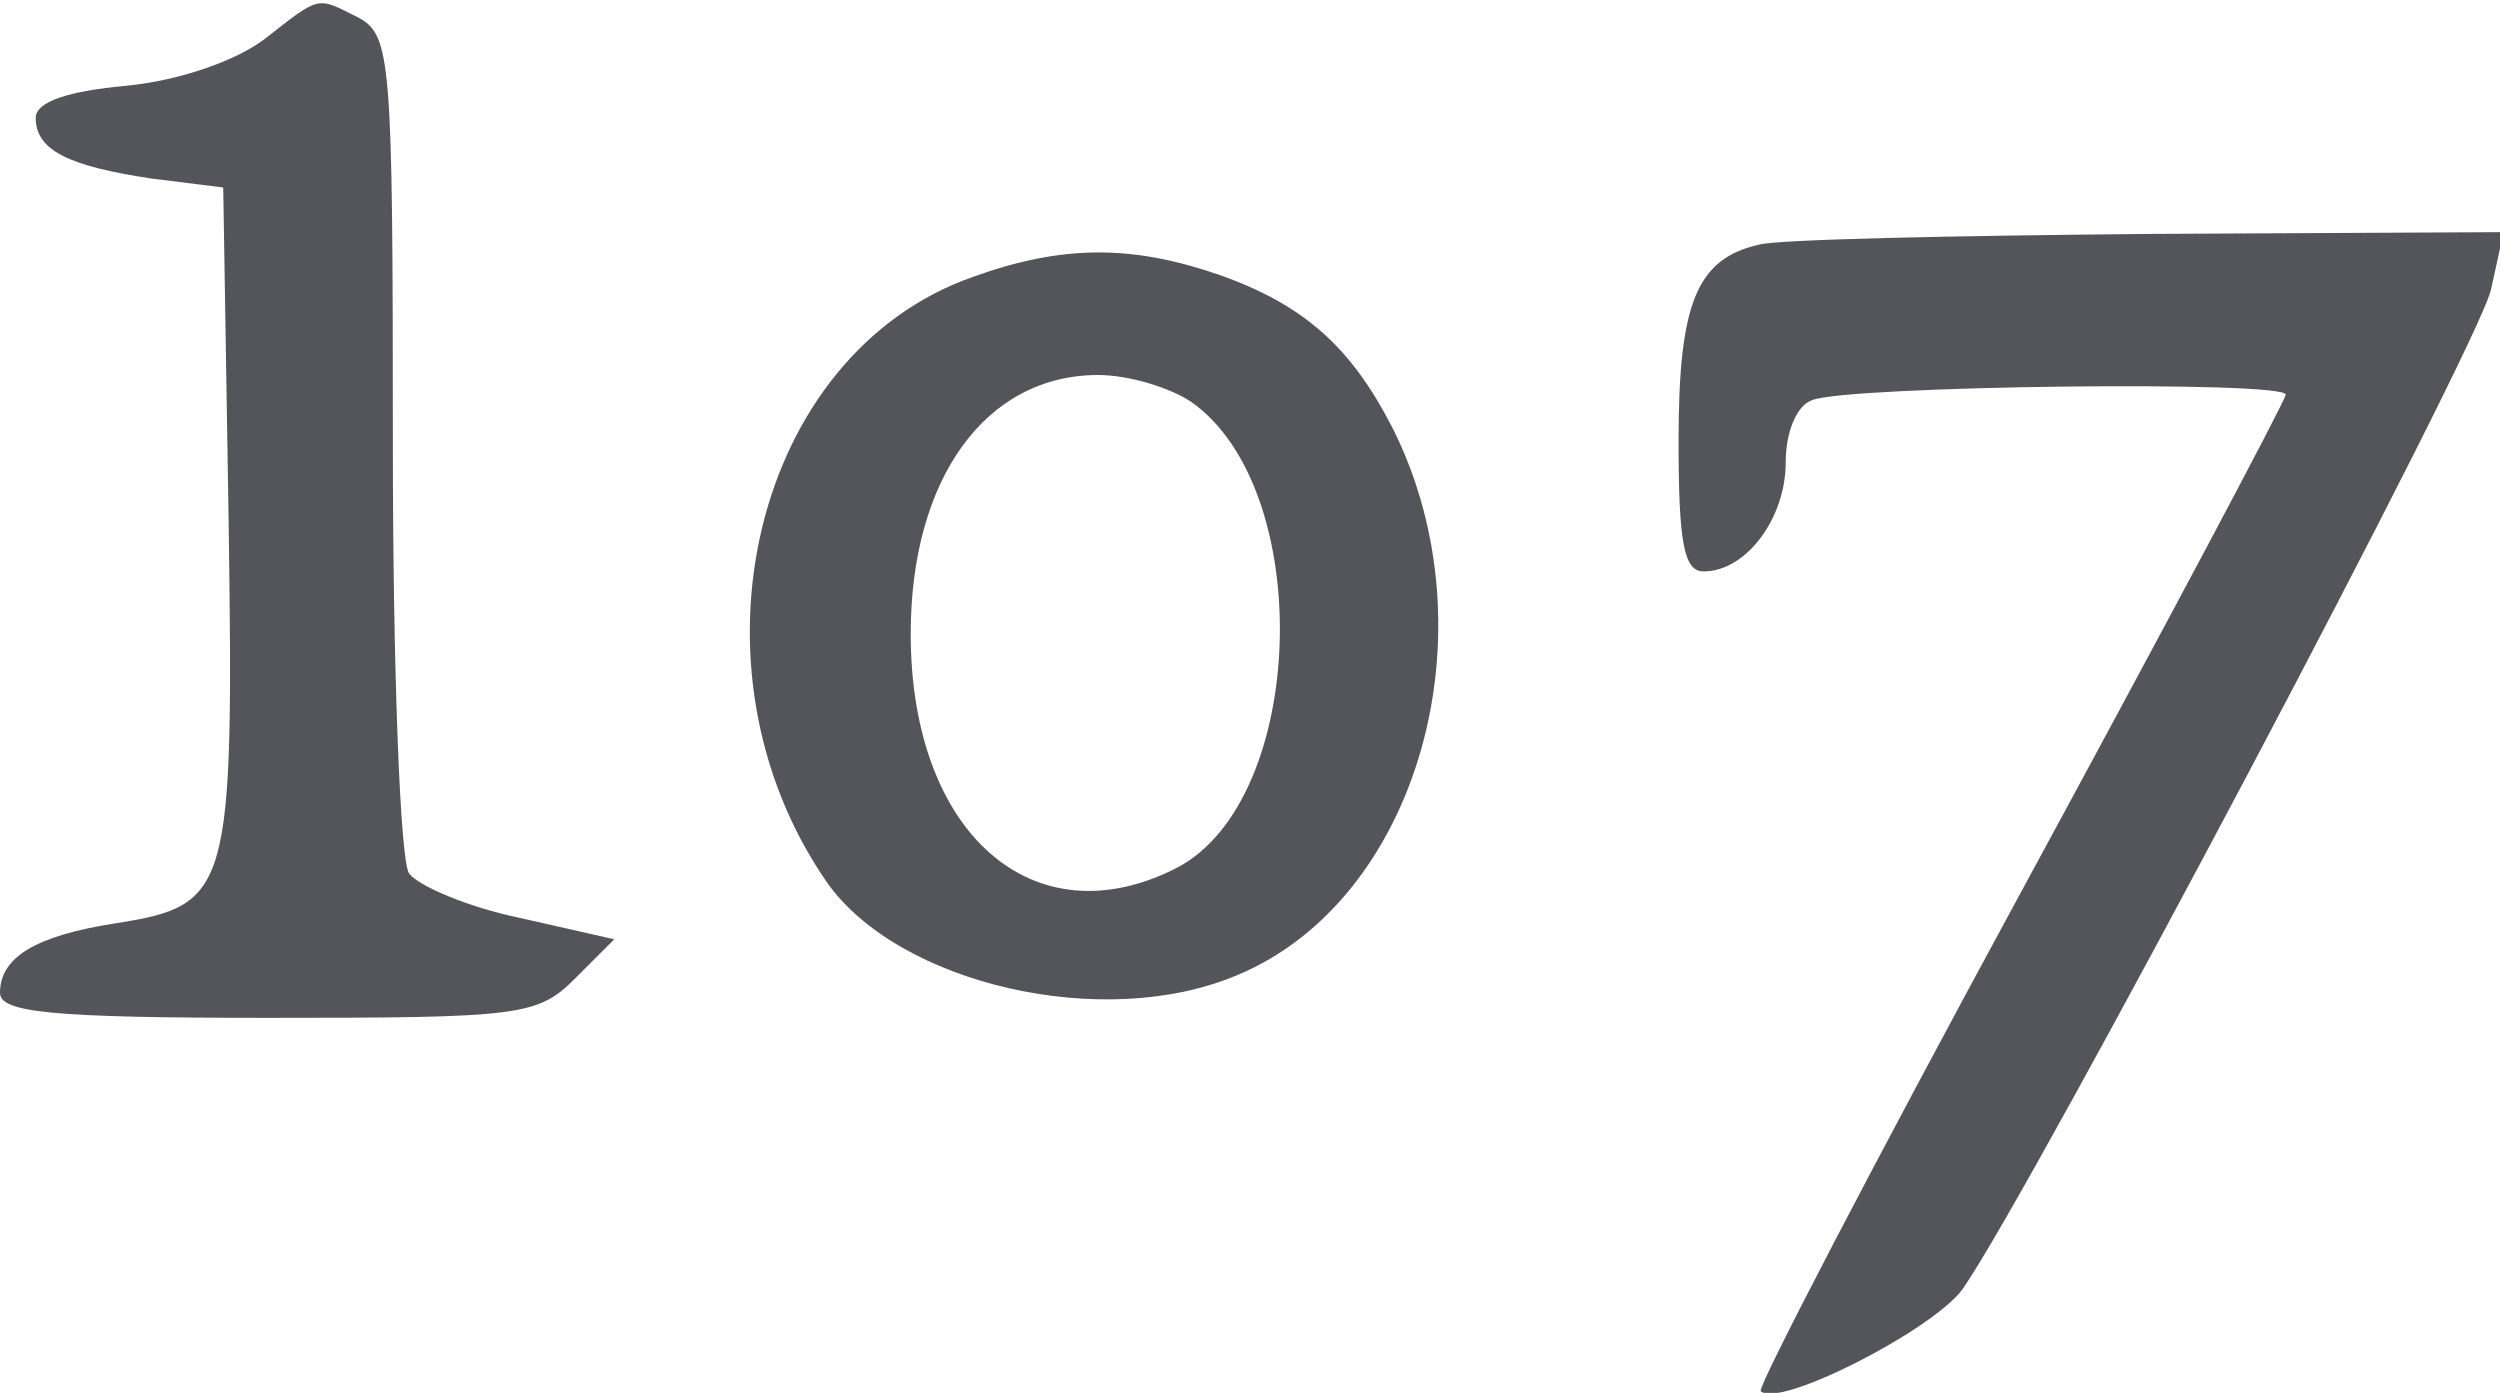<svg xmlns="http://www.w3.org/2000/svg" fill="#53555a" width="186.667" height="104" version="1.0" viewBox="0 0 140 78">
    <path d="M14.8 2.2c-1.6 1.2-4.7 2.3-7.7 2.6-3.3.3-5.1.9-5.1 1.8C2 8.4 3.8 9.3 8.5 10l4 .5.3 18.5c.3 20.9.1 21.7-6.3 22.7C2 52.4 0 53.6 0 55.6 0 56.7 2.9 57 15 57c14.1 0 15.1-.1 17.2-2.2l2.2-2.2-5.3-1.2c-2.9-.6-5.7-1.8-6.2-2.5-.5-.8-.9-11.6-.9-24.1C22 3.4 21.9 2 20.1 1 17.7-.2 18-.3 14.8 2.2zM98.5 13.7c-3.5.8-4.5 3.3-4.5 11 0 5.7.3 7.3 1.4 7.3 2.4 0 4.6-3 4.6-6.1 0-1.7.6-3.2 1.5-3.5 2.1-.8 26.5-1.1 26.5-.3 0 .3-6.7 12.9-14.9 28S98.4 77.7 98.6 77.9c1 1 9.6-3.4 11.3-5.7 3.9-5.6 28.9-52.8 29.6-56l.7-3.2-19.9.1c-10.9.1-20.7.3-21.8.6zM54.5 15.5C42.2 19.8 38 37.4 46.3 49.4c4 5.7 15.5 8.4 23 5.2C79.4 50.4 83.7 35.4 78 24c-2.3-4.5-4.9-6.9-9.7-8.6-4.9-1.7-8.8-1.7-13.8.1zm12.2 7c7 4.9 6.5 22.3-.8 26.1-8 4.1-14.9-1.9-14.9-13.1C51 26.8 55.2 21 61.5 21c1.7 0 4 .7 5.2 1.5z"/>
</svg>
